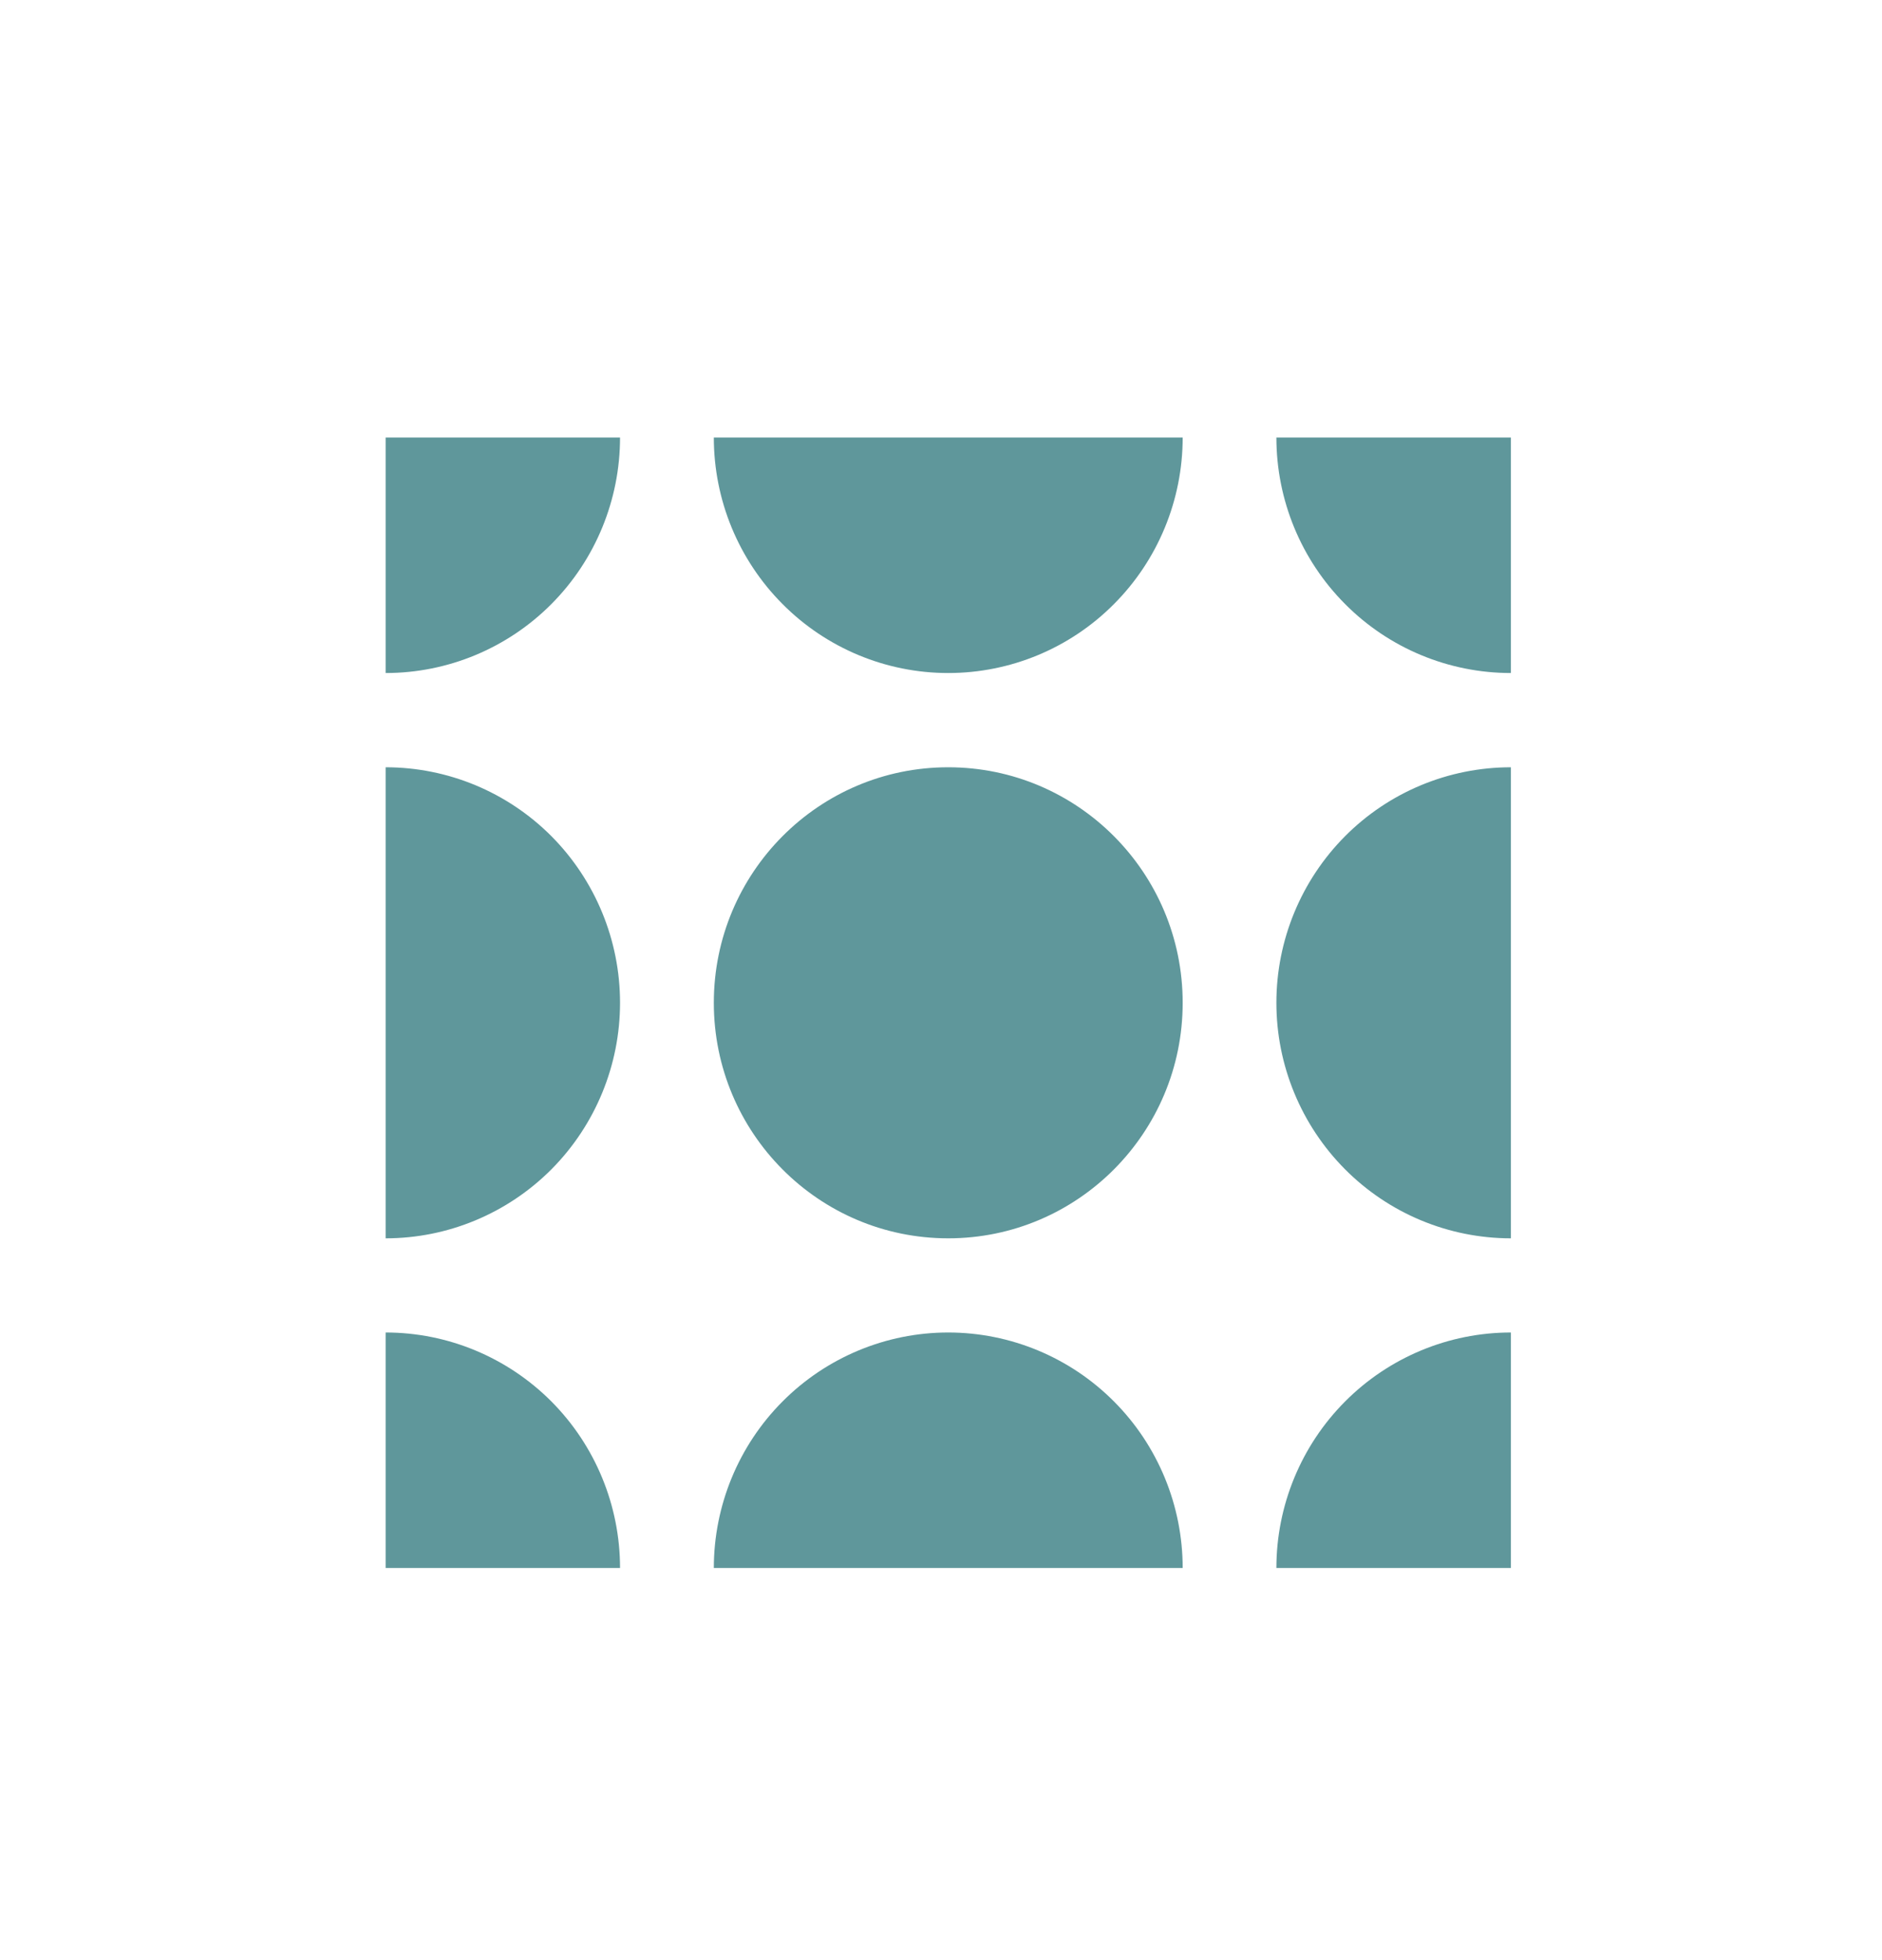 <svg width="24" height="25" viewBox="0 0 24 25" fill="none" xmlns="http://www.w3.org/2000/svg">
<path fill-rule="evenodd" clip-rule="evenodd" d="M12.092 8.584C12.885 8.584 13.646 8.268 14.206 7.704C14.767 7.141 15.082 6.377 15.082 5.58H9.103C9.103 6.377 9.418 7.141 9.979 7.704C10.539 8.268 11.3 8.584 12.092 8.584ZM4.918 15.794V9.786C5.711 9.786 6.471 10.102 7.032 10.665C7.592 11.229 7.907 11.993 7.907 12.79C7.907 13.586 7.592 14.35 7.032 14.914C6.471 15.477 5.711 15.794 4.918 15.794ZM12.092 15.794C13.743 15.794 15.082 14.449 15.082 12.79C15.082 11.131 13.743 9.786 12.092 9.786C10.441 9.786 9.103 11.131 9.103 12.79C9.103 14.449 10.441 15.794 12.092 15.794ZM16.277 12.79C16.277 13.586 16.592 14.35 17.153 14.914C17.713 15.477 18.474 15.794 19.267 15.794V9.786C18.474 9.786 17.713 10.102 17.153 10.665C16.592 11.229 16.277 11.993 16.277 12.79ZM19.267 5.58V8.584C18.474 8.584 17.713 8.268 17.153 7.704C16.592 7.141 16.277 6.377 16.277 5.58H19.267ZM4.918 8.584C5.711 8.584 6.471 8.268 7.032 7.704C7.592 7.141 7.907 6.377 7.907 5.58H4.918V8.584ZM9.979 17.875C10.539 17.312 11.3 16.995 12.092 16.995C12.885 16.995 13.646 17.312 14.206 17.875C14.767 18.438 15.082 19.203 15.082 19.999H9.103C9.103 19.203 9.418 18.438 9.979 17.875ZM16.277 19.999H19.267V16.995C18.474 16.995 17.713 17.312 17.153 17.875C16.592 18.438 16.277 19.203 16.277 19.999ZM4.918 19.999V16.995C5.711 16.995 6.471 17.312 7.032 17.875C7.592 18.438 7.907 19.203 7.907 19.999H4.918Z" fill="#5F979B"/>
</svg>
